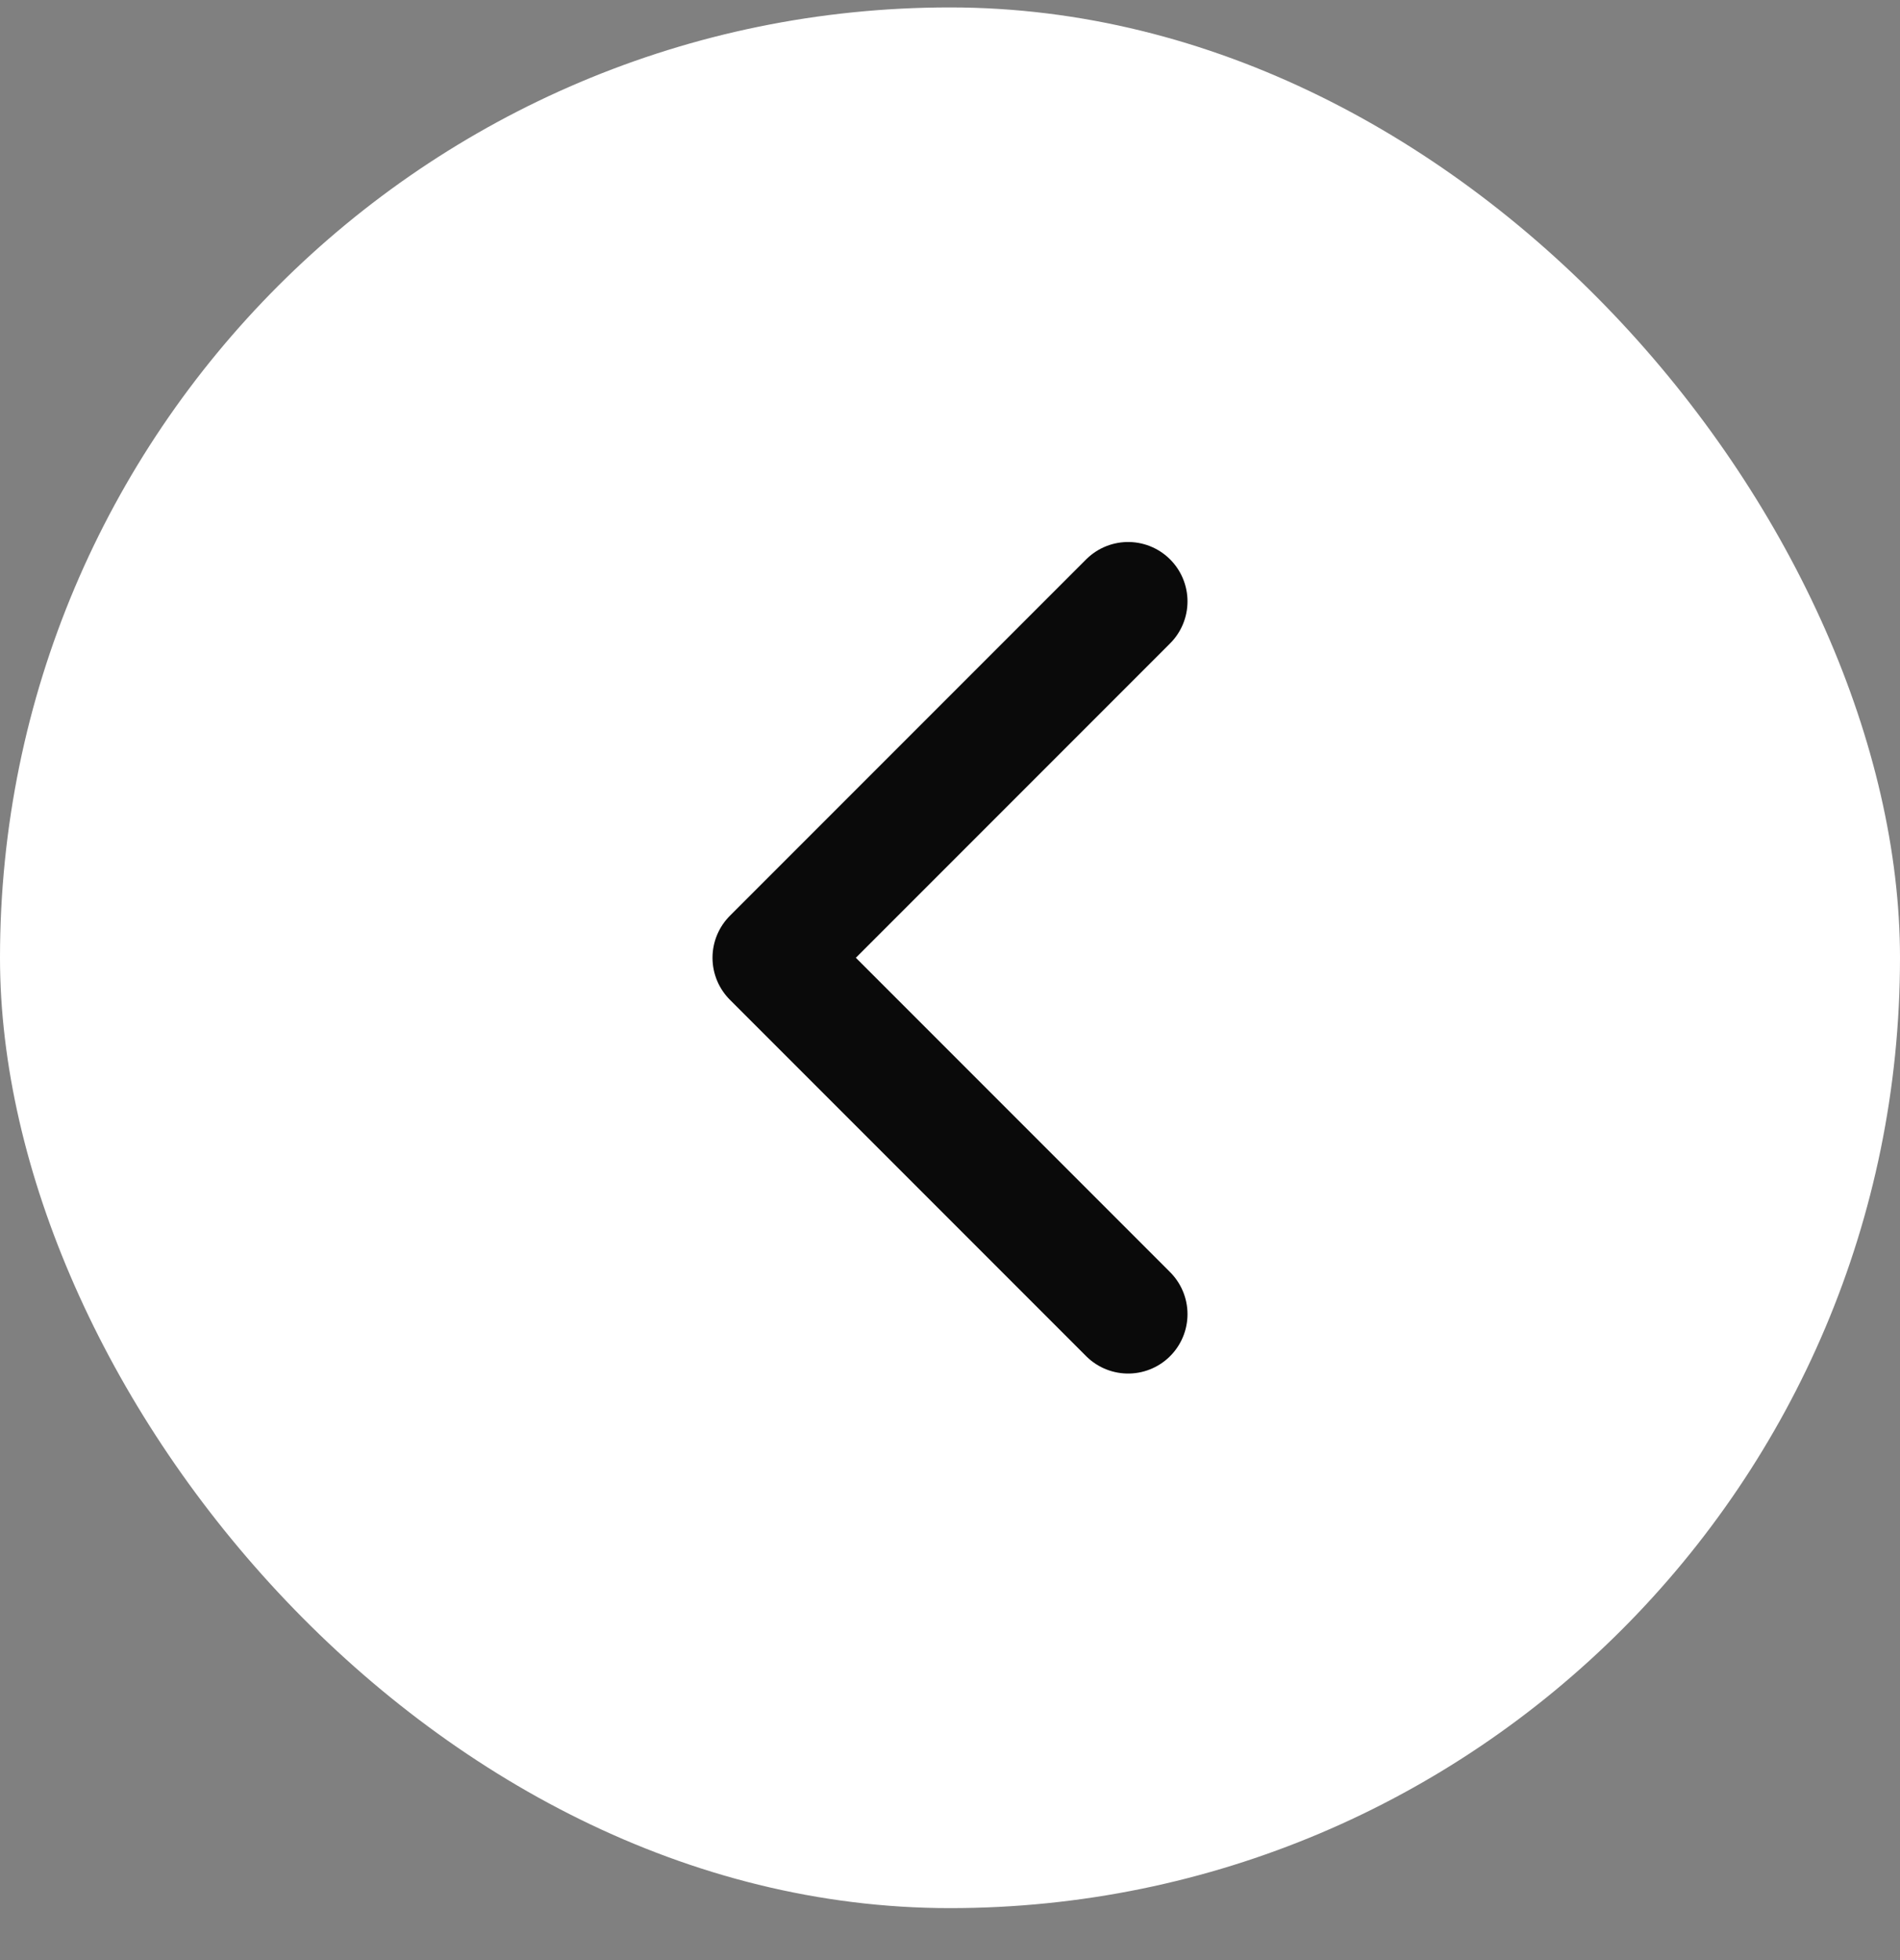 <svg width="32" height="33" viewBox="0 0 32 33" fill="none" xmlns="http://www.w3.org/2000/svg">
  <rect x="0" y="0" width="32" height="33" fill="#808080" stroke="none"/>
  <rect y="0.125" width="32" height="32" rx="16" fill="white"/>
  <path d="M19 22.125L13 16.125L19 10.125" stroke="#0A0A0A" stroke-width="2" stroke-linecap="round" stroke-linejoin="round"/>
</svg>
